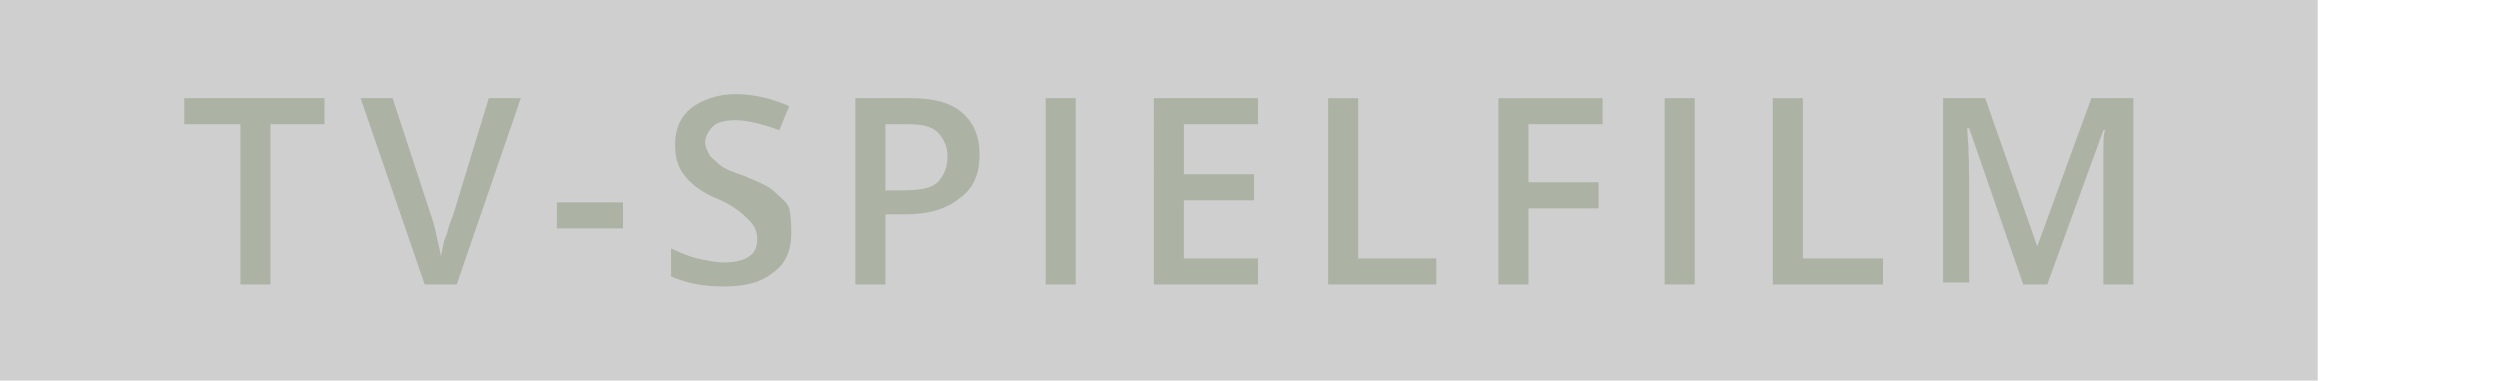 <?xml version="1.0" encoding="utf-8"?>
<!-- Generator: Adobe Illustrator 20.1.0, SVG Export Plug-In . SVG Version: 6.00 Build 0)  -->
<svg version="1.1" id="Ebene_1" xmlns="http://www.w3.org/2000/svg" xmlns:xlink="http://www.w3.org/1999/xlink" x="0px" y="0px"
	 viewBox="0 0 124.8 19" enable-background="new 0 0 124.8 19" xml:space="preserve">
<rect opacity="0.19" width="115.7" height="19"/>
<g>
	<path fill="#ACB3A4" d="M13.5,14.2H12v-8H9.2V4.9h7v1.3h-2.7V14.2z"/>
	<path fill="#ACB3A4" d="M24.4,4.9h1.6l-3.2,9.3h-1.6l-3.2-9.3h1.6l1.9,5.8c0.1,0.3,0.2,0.6,0.3,1.1s0.2,0.8,0.2,1
		c0.1-0.3,0.1-0.7,0.3-1.1c0.1-0.4,0.2-0.7,0.3-0.9L24.4,4.9z"/>
	<path fill="#ACB3A4" d="M27.8,11.4v-1.3h3.3v1.3H27.8z"/>
	<path fill="#ACB3A4" d="M39.5,11.7c0,0.8-0.3,1.5-0.9,1.9c-0.6,0.5-1.4,0.7-2.5,0.7s-1.9-0.2-2.6-0.5v-1.4c0.4,0.2,0.9,0.4,1.3,0.5
		c0.5,0.1,0.9,0.2,1.3,0.2c0.6,0,1-0.1,1.3-0.3c0.3-0.2,0.4-0.5,0.4-0.9c0-0.3-0.1-0.6-0.4-0.9S36.8,10.4,36,10
		c-0.8-0.3-1.4-0.7-1.8-1.2s-0.5-1-0.5-1.6c0-0.8,0.3-1.4,0.8-1.8s1.3-0.7,2.2-0.7c0.9,0,1.8,0.2,2.7,0.6l-0.5,1.2
		c-0.8-0.3-1.6-0.5-2.2-0.5c-0.5,0-0.9,0.1-1.1,0.3s-0.4,0.5-0.4,0.8c0,0.2,0.1,0.4,0.2,0.6c0.1,0.2,0.3,0.3,0.5,0.5
		s0.7,0.4,1.3,0.6c0.7,0.3,1.2,0.5,1.5,0.8s0.6,0.5,0.7,0.8C39.5,10.9,39.5,11.3,39.5,11.7z"/>
	<path fill="#ACB3A4" d="M48.9,7.7c0,1-0.3,1.7-1,2.2c-0.6,0.5-1.5,0.8-2.7,0.8h-1v3.5h-1.5V4.9h2.7c1.2,0,2,0.2,2.6,0.7
		C48.6,6.1,48.9,6.8,48.9,7.7z M44.3,9.5h0.8c0.8,0,1.4-0.1,1.7-0.4s0.5-0.7,0.5-1.3c0-0.5-0.2-0.9-0.5-1.2S46,6.2,45.3,6.2h-1.1
		V9.5z"/>
	<path fill="#ACB3A4" d="M52.2,14.2V4.9h1.5v9.3H52.2z"/>
	<path fill="#ACB3A4" d="M62.8,14.2h-5.2V4.9h5.2v1.3h-3.7v2.5h3.5V10h-3.5v2.9h3.7V14.2z"/>
	<path fill="#ACB3A4" d="M66.3,14.2V4.9h1.5v8h3.9v1.3H66.3z"/>
	<path fill="#ACB3A4" d="M76.3,14.2h-1.5V4.9H80v1.3h-3.7v2.9h3.5v1.3h-3.5V14.2z"/>
	<path fill="#ACB3A4" d="M83.1,14.2V4.9h1.5v9.3H83.1z"/>
	<path fill="#ACB3A4" d="M88.5,14.2V4.9H90v8H94v1.3H88.5z"/>
	<path fill="#ACB3A4" d="M101,14.2l-2.7-7.8h-0.1c0.1,1.2,0.1,2.2,0.1,3.2v4.5H97V4.9h2.1l2.6,7.4h0l2.7-7.4h2.1v9.3h-1.5V9.6
		c0-0.5,0-1.1,0-1.8c0-0.7,0-1.2,0.1-1.3h-0.1l-2.8,7.7H101z"/>
</g>
<g>
</g>
<g>
</g>
<g>
</g>
<g>
</g>
<g>
</g>
<g>
</g>
<g>
</g>
<g>
</g>
<g>
</g>
<g>
</g>
<g>
</g>
<g>
</g>
<g>
</g>
<g>
</g>
<g>
</g>
</svg>
